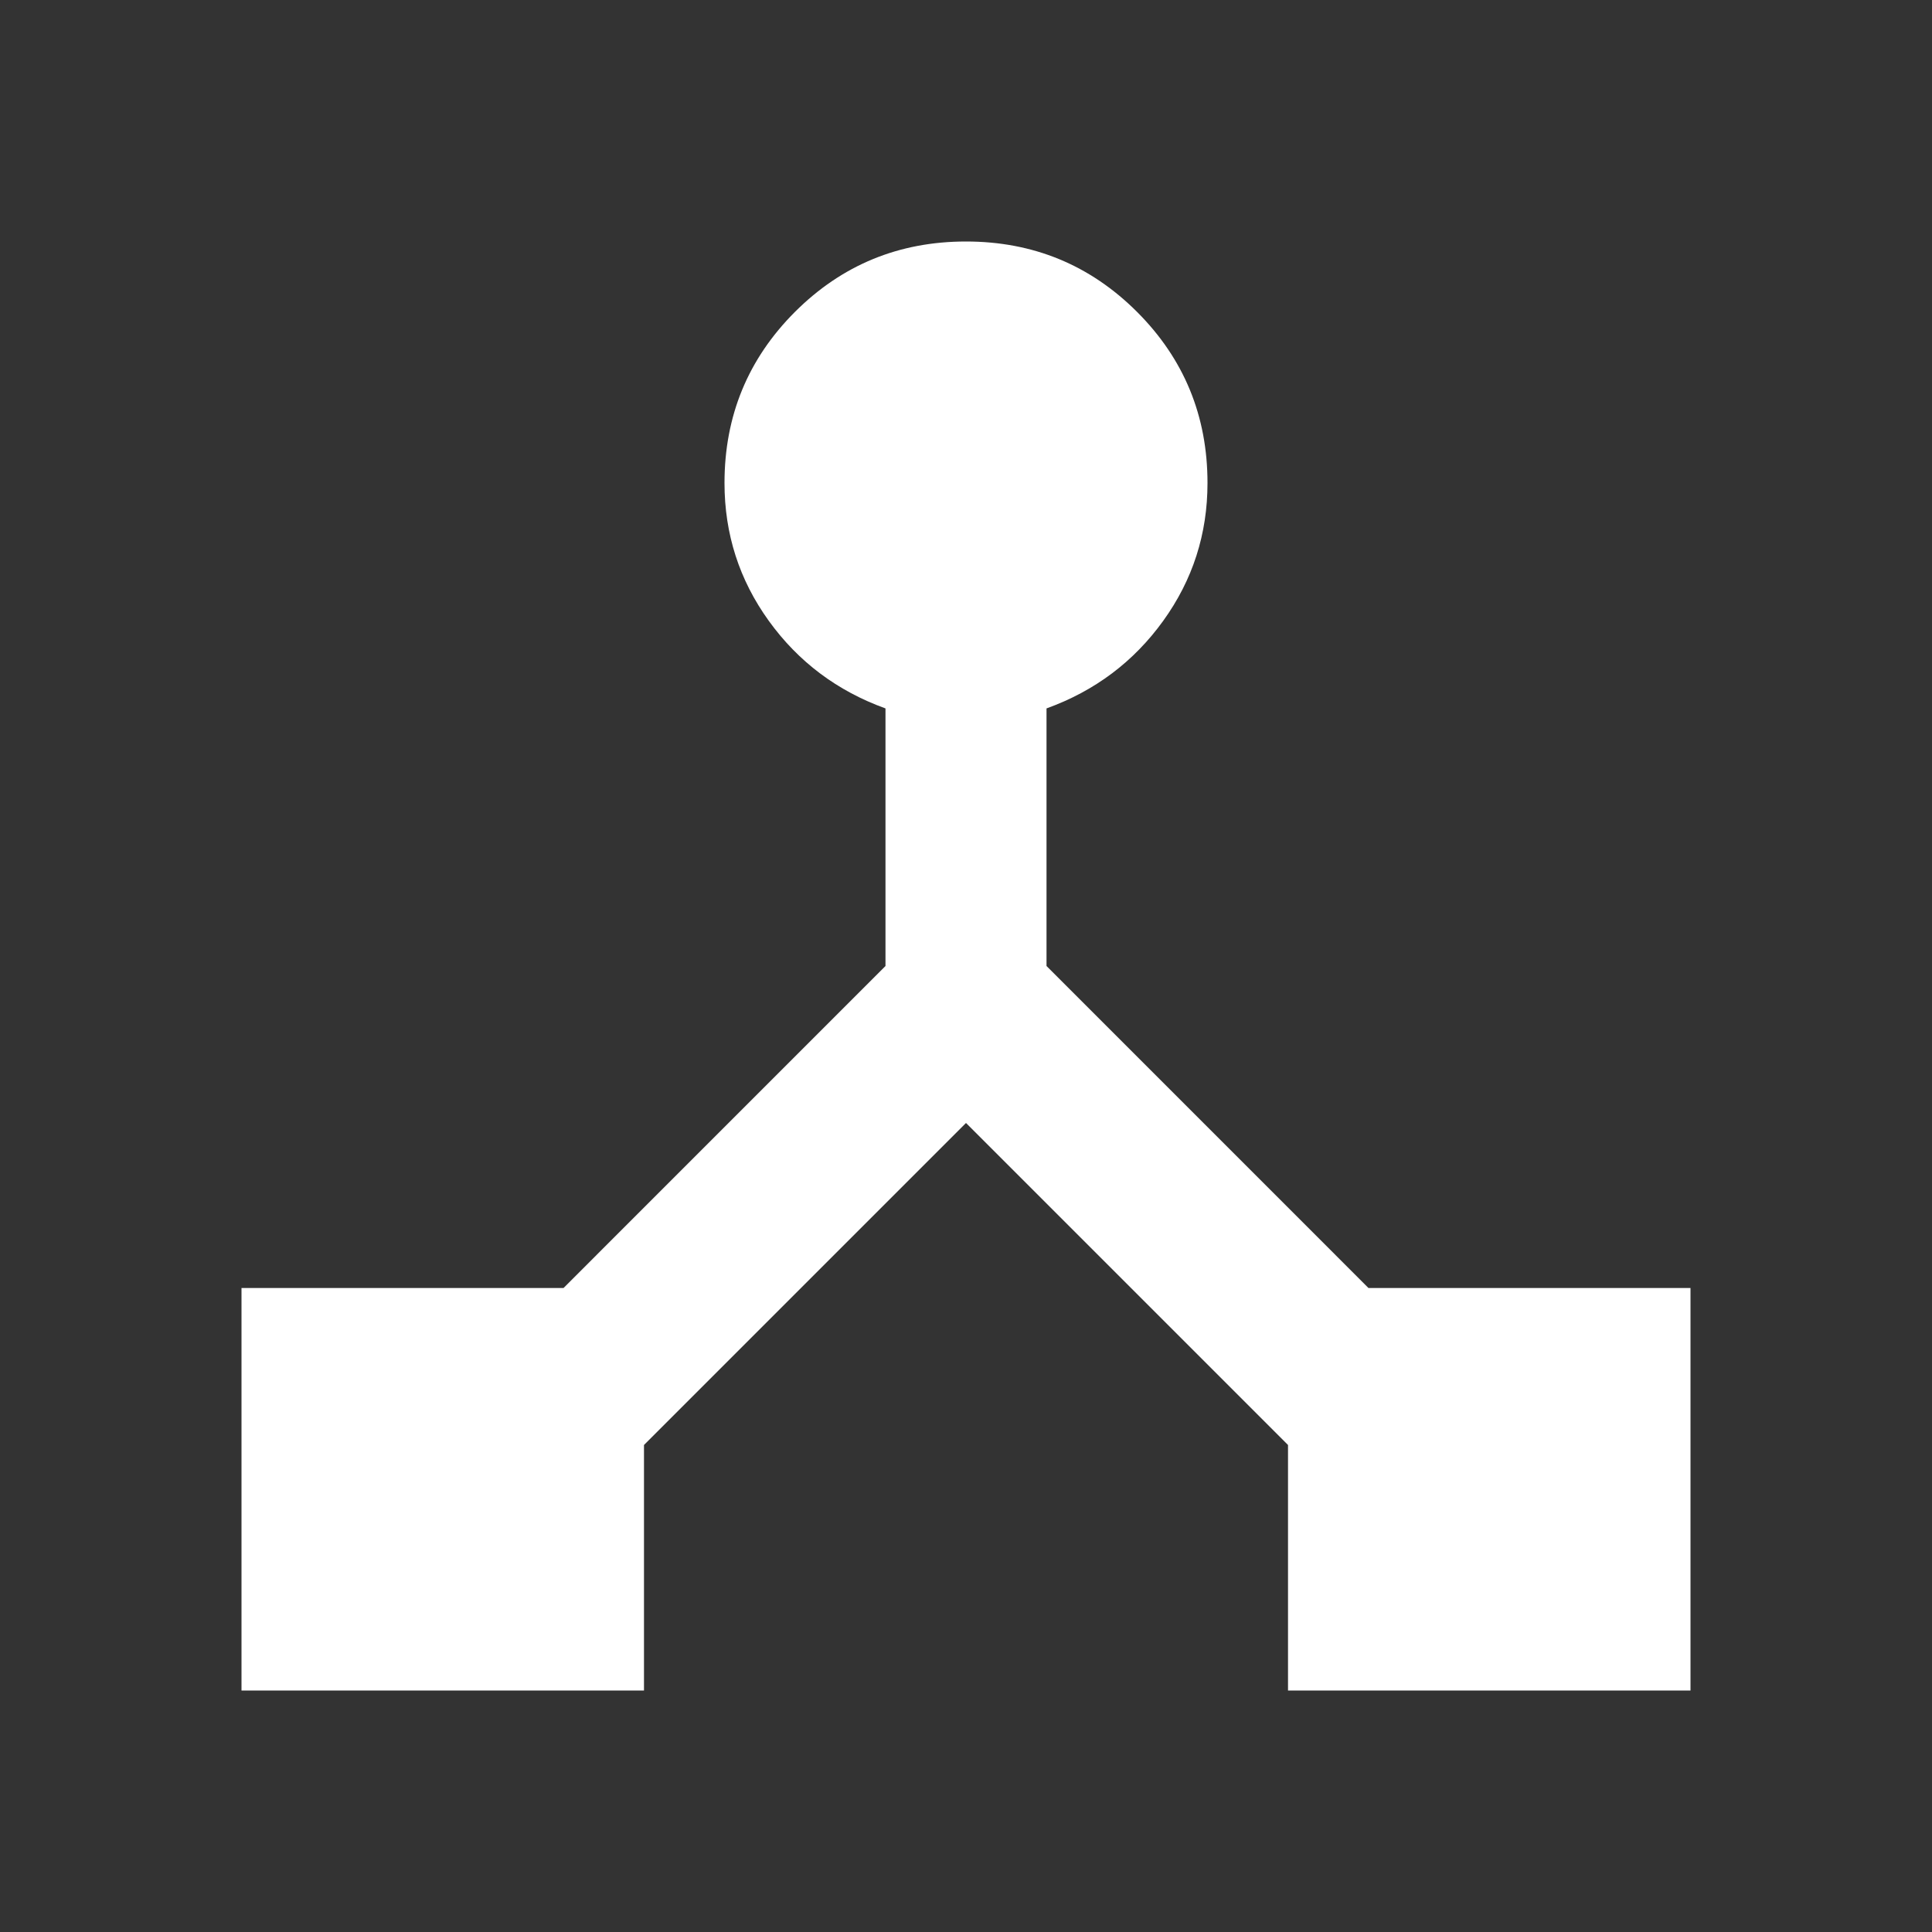 <svg width="40" height="40" viewBox="0 0 40 40" fill="none" xmlns="http://www.w3.org/2000/svg">
<rect x="0" y="0" width="40" height="40" fill="#333333" stroke="none"/>
<mask id="mask0_435_21908" style="mask-type:alpha" maskUnits="userSpaceOnUse" x="0" y="0" width="40" height="40">
<rect width="40" height="40" fill="#D9D9D9"/>
</mask>
<g mask="url(#mask0_435_21908)">
<path d="M5 35V26.667H11.667L18.333 20V14.667C17.333 14.306 16.528 13.701 15.917 12.854C15.306 12.007 15 11.056 15 10C15 8.611 15.486 7.431 16.458 6.458C17.431 5.486 18.611 5 20 5C21.389 5 22.569 5.486 23.542 6.458C24.514 7.431 25 8.611 25 10C25 11.056 24.694 12.007 24.083 12.854C23.472 13.701 22.667 14.306 21.667 14.667V20L28.333 26.667H35V35H26.667V29.917L20 23.25L13.333 29.917V35H5Z" fill="white"/>
</g>
</svg>
